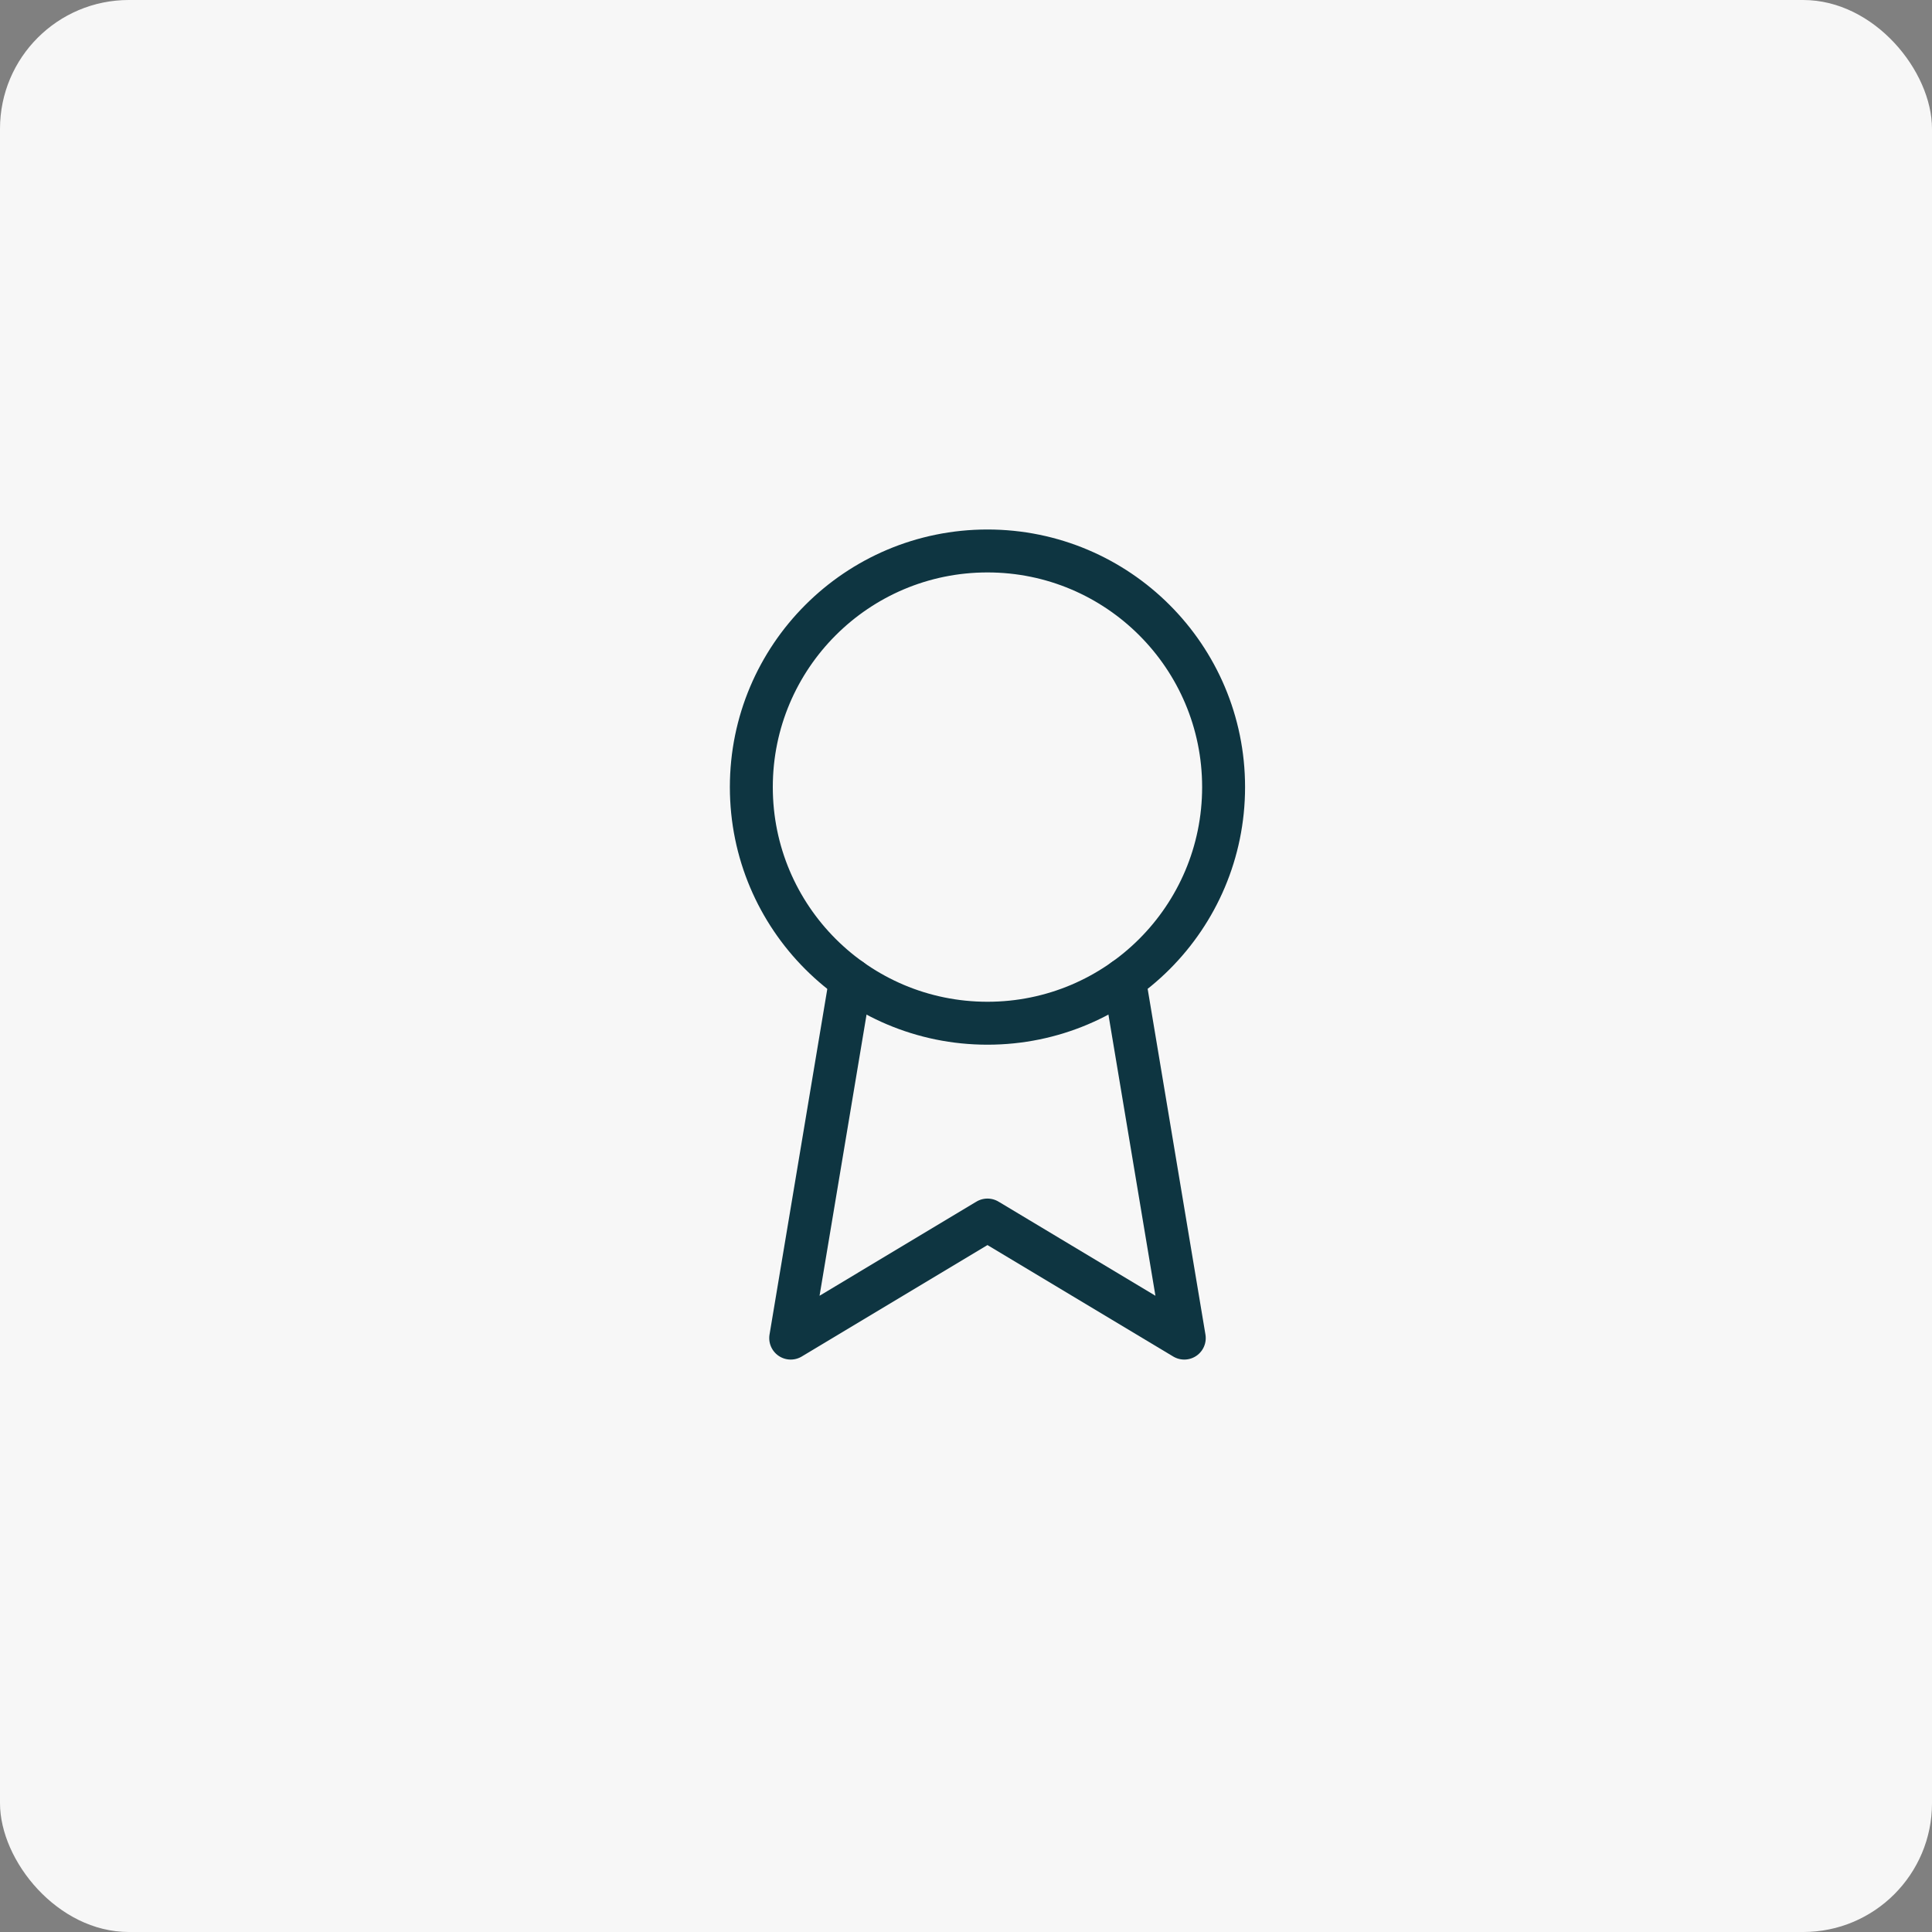 <?xml version="1.0" encoding="UTF-8"?> <svg xmlns="http://www.w3.org/2000/svg" width="45" height="45" viewBox="0 0 45 45" fill="none"><rect x="0" y="0" width="45" height="45" fill="#808080" stroke="none"/> <rect width="45" height="45" rx="3" fill="#F7F7F7"></rect> <path d="M23 23.833C26.038 23.833 28.5 21.371 28.5 18.333C28.5 15.296 26.038 12.833 23 12.833C19.962 12.833 17.5 15.296 17.5 18.333C17.5 21.371 19.962 23.833 23 23.833Z" stroke="#0E3541" stroke-linecap="round" stroke-linejoin="round"></path> <path d="M26.188 22.816L27.584 31.167L23 28.417L18.417 31.167L19.813 22.816" stroke="#0E3541" stroke-linecap="round" stroke-linejoin="round"></path> </svg> 